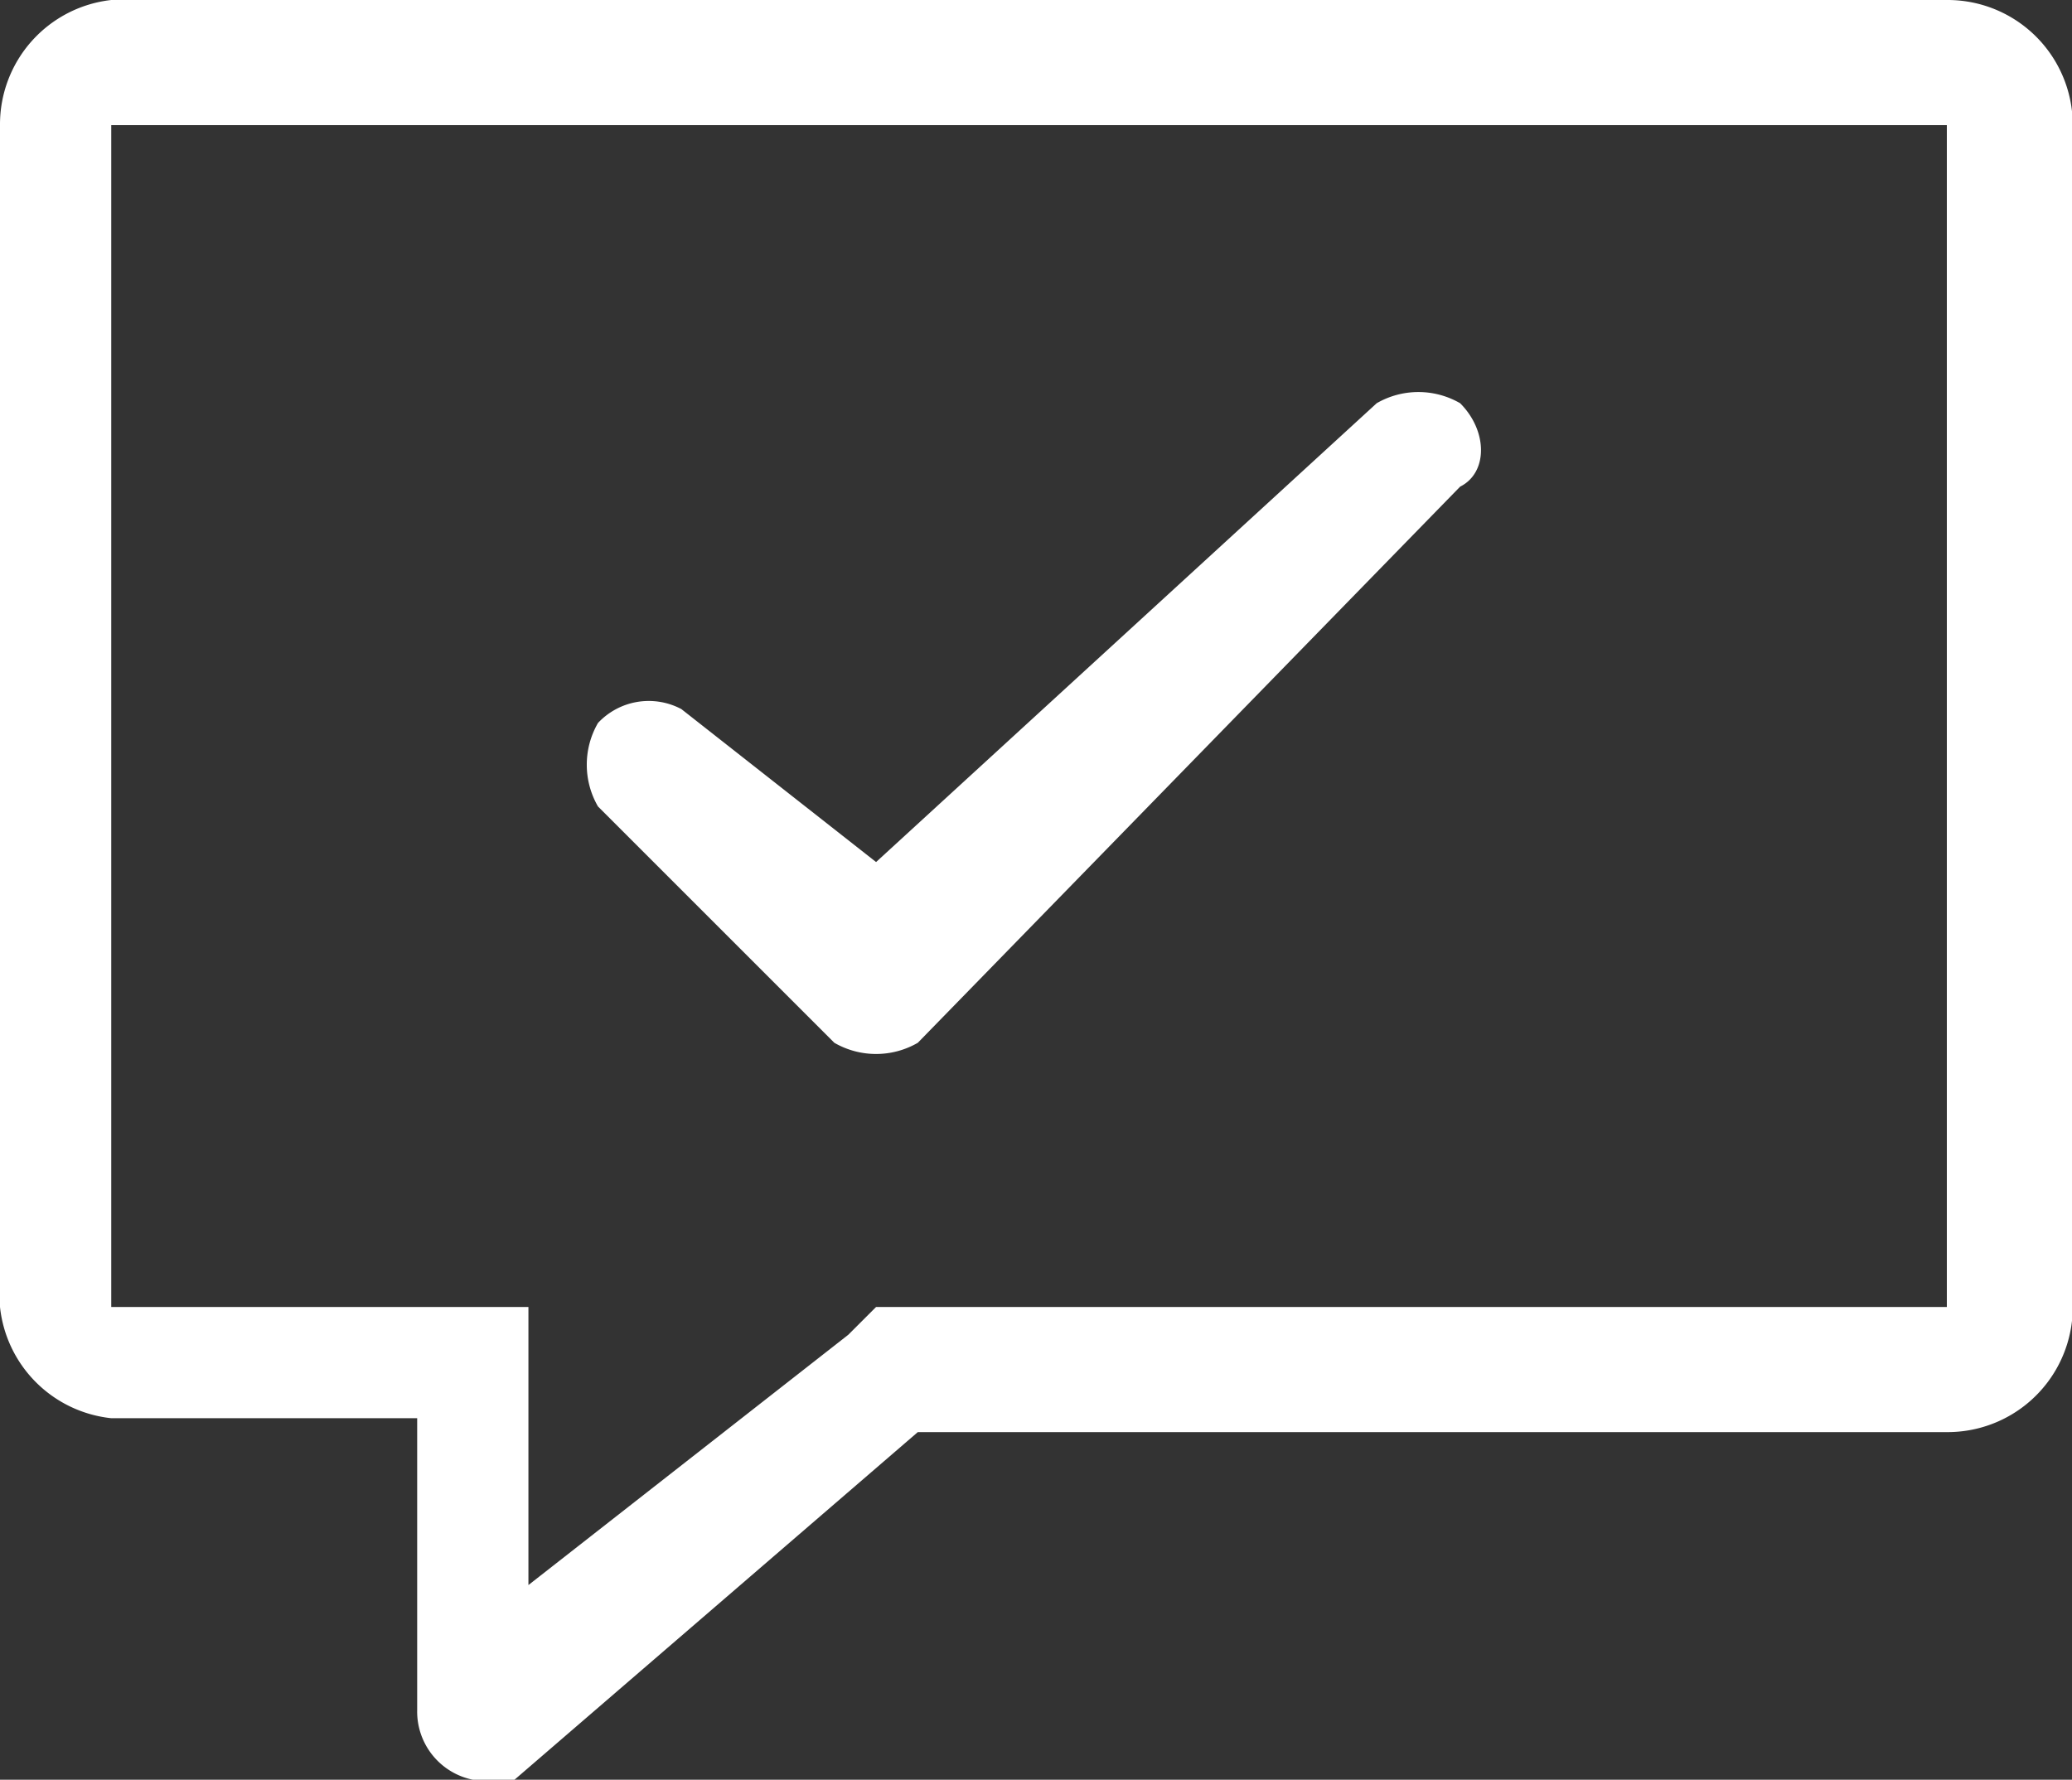 <svg id="レイヤー_1" data-name="レイヤー 1" xmlns="http://www.w3.org/2000/svg" viewBox="0 0 14.9 12.8"><rect x="0" y="0" width="14.9" height="12.8" fill="#333333" stroke="none"/><defs><style>.cls-1{fill:#fff;}</style></defs><path class="cls-1" d="M679.6,382.9h0a.6.6,0,0,0,0,.6l1.7,1.7a.6.6,0,0,0,.6,0l3.9-4c.2-.1.2-.4,0-.6h0a.6.6,0,0,0-.6,0l-3.6,3.3-1.4-1.1A.5.5,0,0,0,679.6,382.9Z" transform="translate(-675.3 -377.7)"/><path class="cls-1" d="M689.3,377.7H676.1a.9.9,0,0,0-.8.9v8.5a.9.9,0,0,0,.8.8h2.2V390a.5.5,0,0,0,.4.5h.3l2.9-2.5h7.4a.9.9,0,0,0,.9-.8v-8.5A.9.9,0,0,0,689.3,377.7Zm0,9.4h-7.7l-.2.2-2.3,1.8v-2h-3v-8.5h13.2Z" transform="translate(-675.3 -377.7)"/></svg>